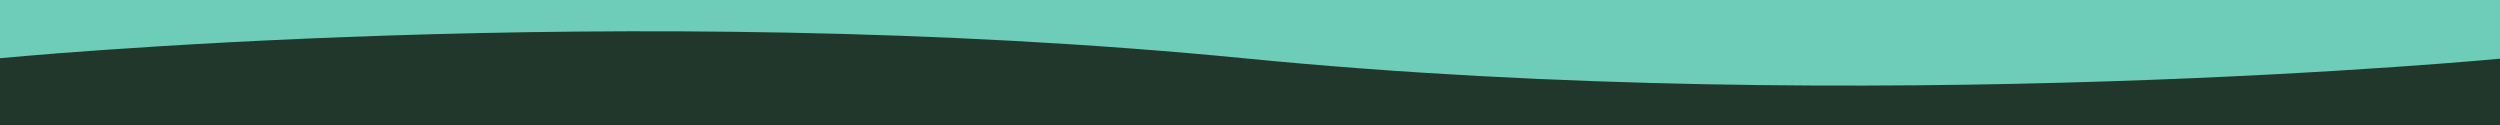 <?xml version="1.0" encoding="utf-8"?>
<!-- Generator: Adobe Illustrator 27.9.0, SVG Export Plug-In . SVG Version: 6.00 Build 0)  -->
<svg version="1.1" id="Layer_1" xmlns="http://www.w3.org/2000/svg" xmlns:xlink="http://www.w3.org/1999/xlink" x="0px" y="0px"
	 viewBox="0 0 4000 200" enable-background="new 0 0 4000 200" xml:space="preserve">
<g>
	<g>
		<defs>
			<rect id="SVGID_1_" width="4000" height="200"/>
		</defs>
		<clipPath id="SVGID_00000147901637631745493230000003072047384006716341_">
			<use xlink:href="#SVGID_1_"  overflow="visible"/>
		</clipPath>
		<g clip-path="url(#SVGID_00000147901637631745493230000003072047384006716341_)">
			<rect x="-3.9" y="-348.7" fill="#22372B" width="4008.3" height="898.5"/>
			<path fill="#6DCDB8" d="M-3.9,93.5c0,0,1002.1-97.8,1997.2,0s2011.1,0,2011.1,0v-439.9H-3.9V93.5z"/>
		</g>
	</g>
</g>
</svg>
